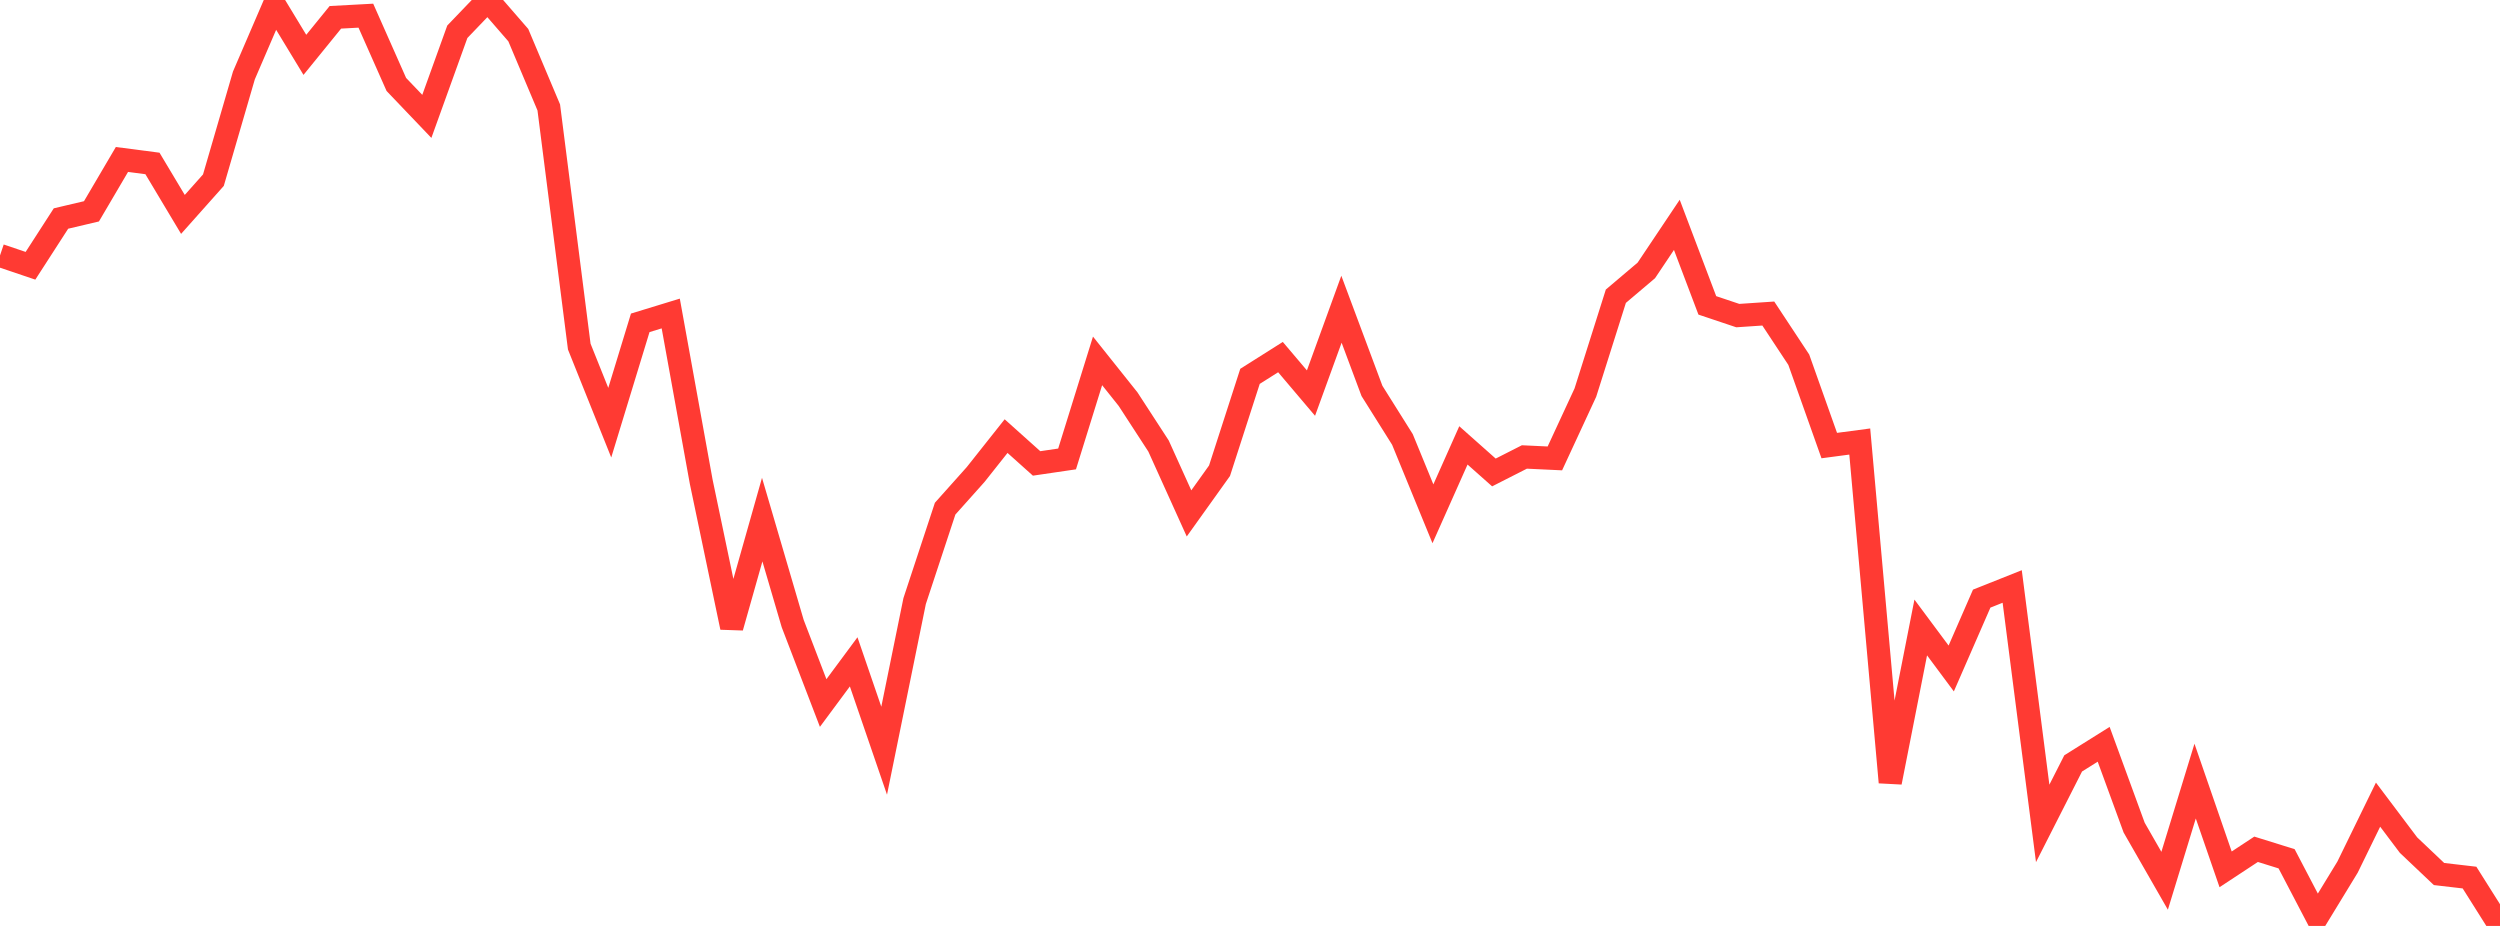 <?xml version="1.0" standalone="no"?>
<!DOCTYPE svg PUBLIC "-//W3C//DTD SVG 1.1//EN" "http://www.w3.org/Graphics/SVG/1.1/DTD/svg11.dtd">

<svg width="135" height="50" viewBox="0 0 135 50" preserveAspectRatio="none" 
  xmlns="http://www.w3.org/2000/svg"
  xmlns:xlink="http://www.w3.org/1999/xlink">


<polyline points="0.0, 13.795 1.646, 14.352 3.293, 11.8 4.939, 11.412 6.585, 8.611 8.232, 8.826 9.878, 11.578 11.524, 9.729 13.171, 4.073 14.817, 0.249 16.463, 2.962 18.11, 0.935 19.756, 0.846 21.402, 4.56 23.049, 6.285 24.695, 1.716 26.341, 0.0 27.988, 1.898 29.634, 5.802 31.28, 18.716 32.927, 22.825 34.573, 17.433 36.22, 16.929 37.866, 26.016 39.512, 33.878 41.159, 28.059 42.805, 33.671 44.451, 37.963 46.098, 35.74 47.744, 40.538 49.39, 32.459 51.037, 27.468 52.683, 25.626 54.329, 23.55 55.976, 25.025 57.622, 24.783 59.268, 19.488 60.915, 21.553 62.561, 24.085 64.207, 27.724 65.854, 25.42 67.5, 20.323 69.146, 19.283 70.793, 21.227 72.439, 16.698 74.085, 21.108 75.732, 23.731 77.378, 27.745 79.024, 24.051 80.671, 25.513 82.317, 24.676 83.963, 24.754 85.61, 21.2 87.256, 15.996 88.902, 14.602 90.549, 12.142 92.195, 16.49 93.841, 17.042 95.488, 16.931 97.134, 19.425 98.78, 24.061 100.427, 23.842 102.073, 42.246 103.72, 33.884 105.366, 36.098 107.012, 32.326 108.659, 31.67 110.305, 44.464 111.951, 41.224 113.598, 40.192 115.244, 44.691 116.89, 47.562 118.537, 42.179 120.183, 46.945 121.829, 45.861 123.476, 46.374 125.122, 49.522 126.768, 46.824 128.415, 43.451 130.061, 45.637 131.707, 47.197 133.354, 47.389 135.0, 50.0" fill="none" stroke="#ff3a33" stroke-width="1.25"/>

</svg>